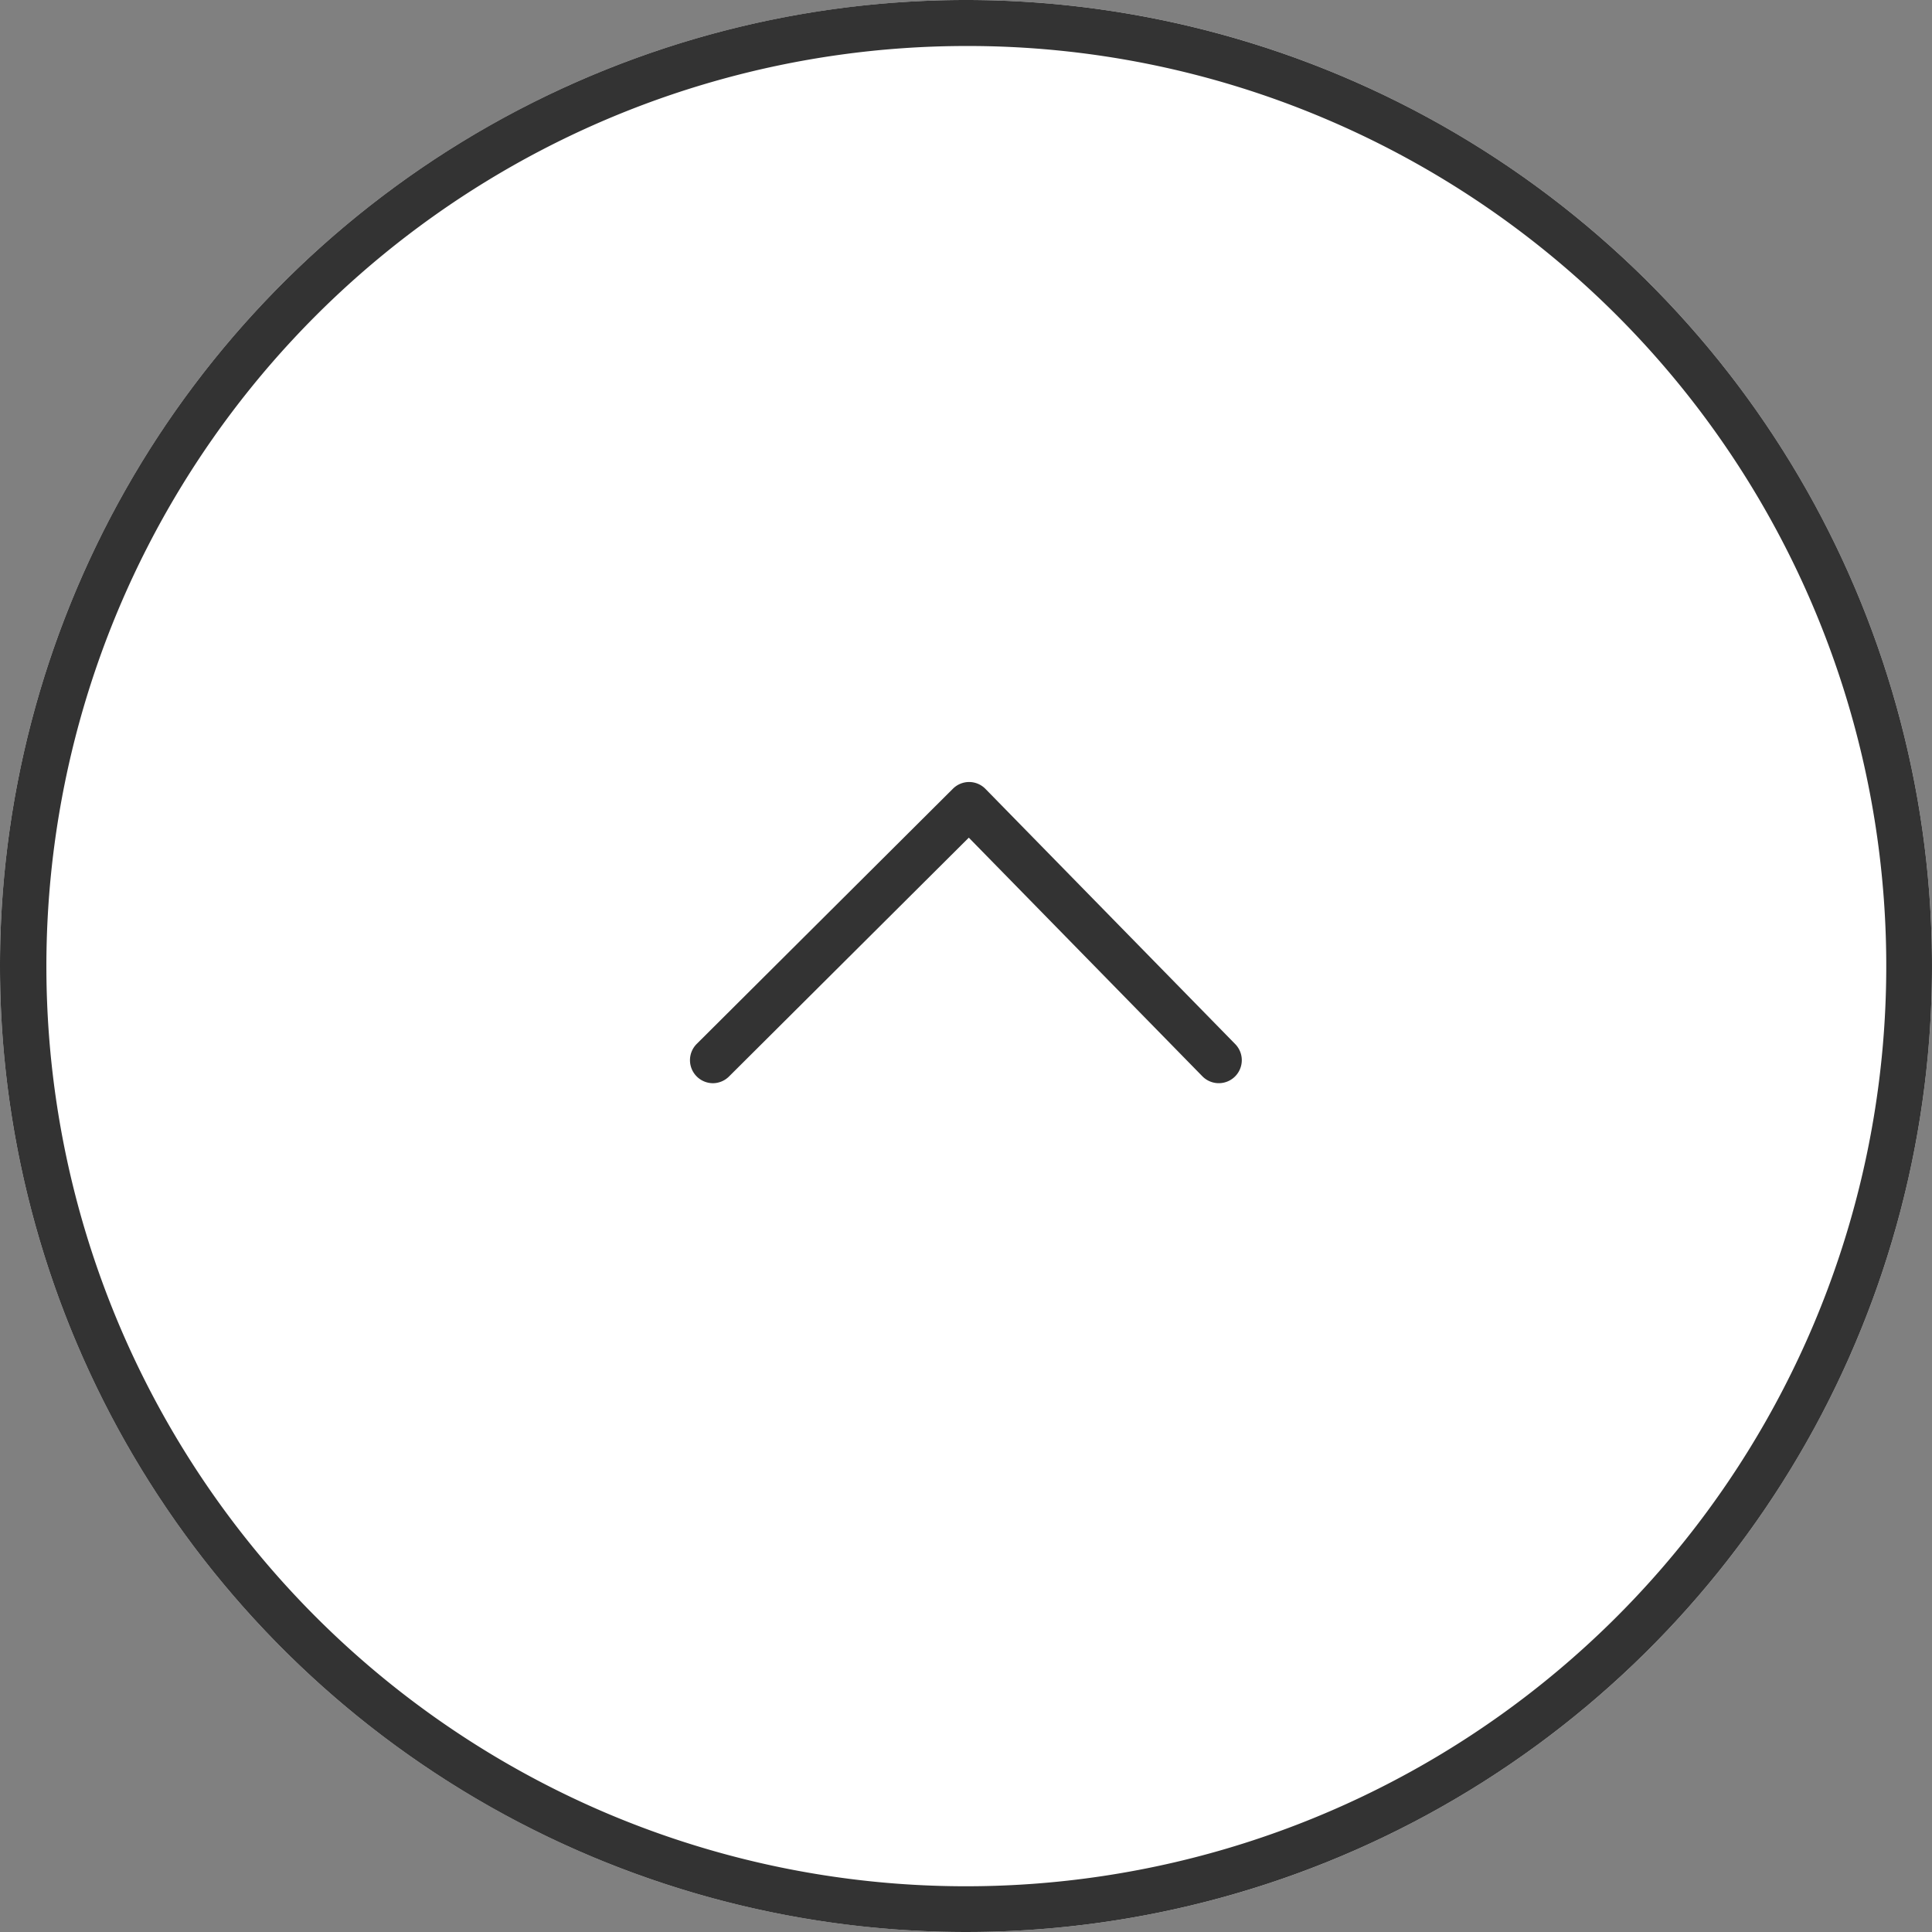 <svg xmlns="http://www.w3.org/2000/svg" width="42" height="42" viewBox="0 0 42 42"><rect x="0" y="0" width="42" height="42" fill="#808080" stroke="none"/><g transform="translate(-275 -2305)"><circle cx="21" cy="21" r="21" transform="translate(275 2305)" fill="#fff"/><path d="M21,1a20.006,20.006,0,0,0-7.785,38.429A20.005,20.005,0,0,0,28.785,2.571,19.874,19.874,0,0,0,21,1m0-1A21,21,0,1,1,0,21,21,21,0,0,1,21,0Z" transform="translate(275 2305)" fill="#333"/><path d="M-1547.708,10589.032a.5.5,0,0,1-.354-.147.5.5,0,0,1,0-.707l5.57-5.548a.5.5,0,0,1,.353-.146h0a.5.5,0,0,1,.354.15l5.43,5.548a.5.5,0,0,1-.008.707.5.5,0,0,1-.707-.008l-5.077-5.187-5.213,5.192A.5.5,0,0,1-1547.708,10589.032Z" transform="translate(1838.208 -8260.484)" fill="#333"/></g></svg>